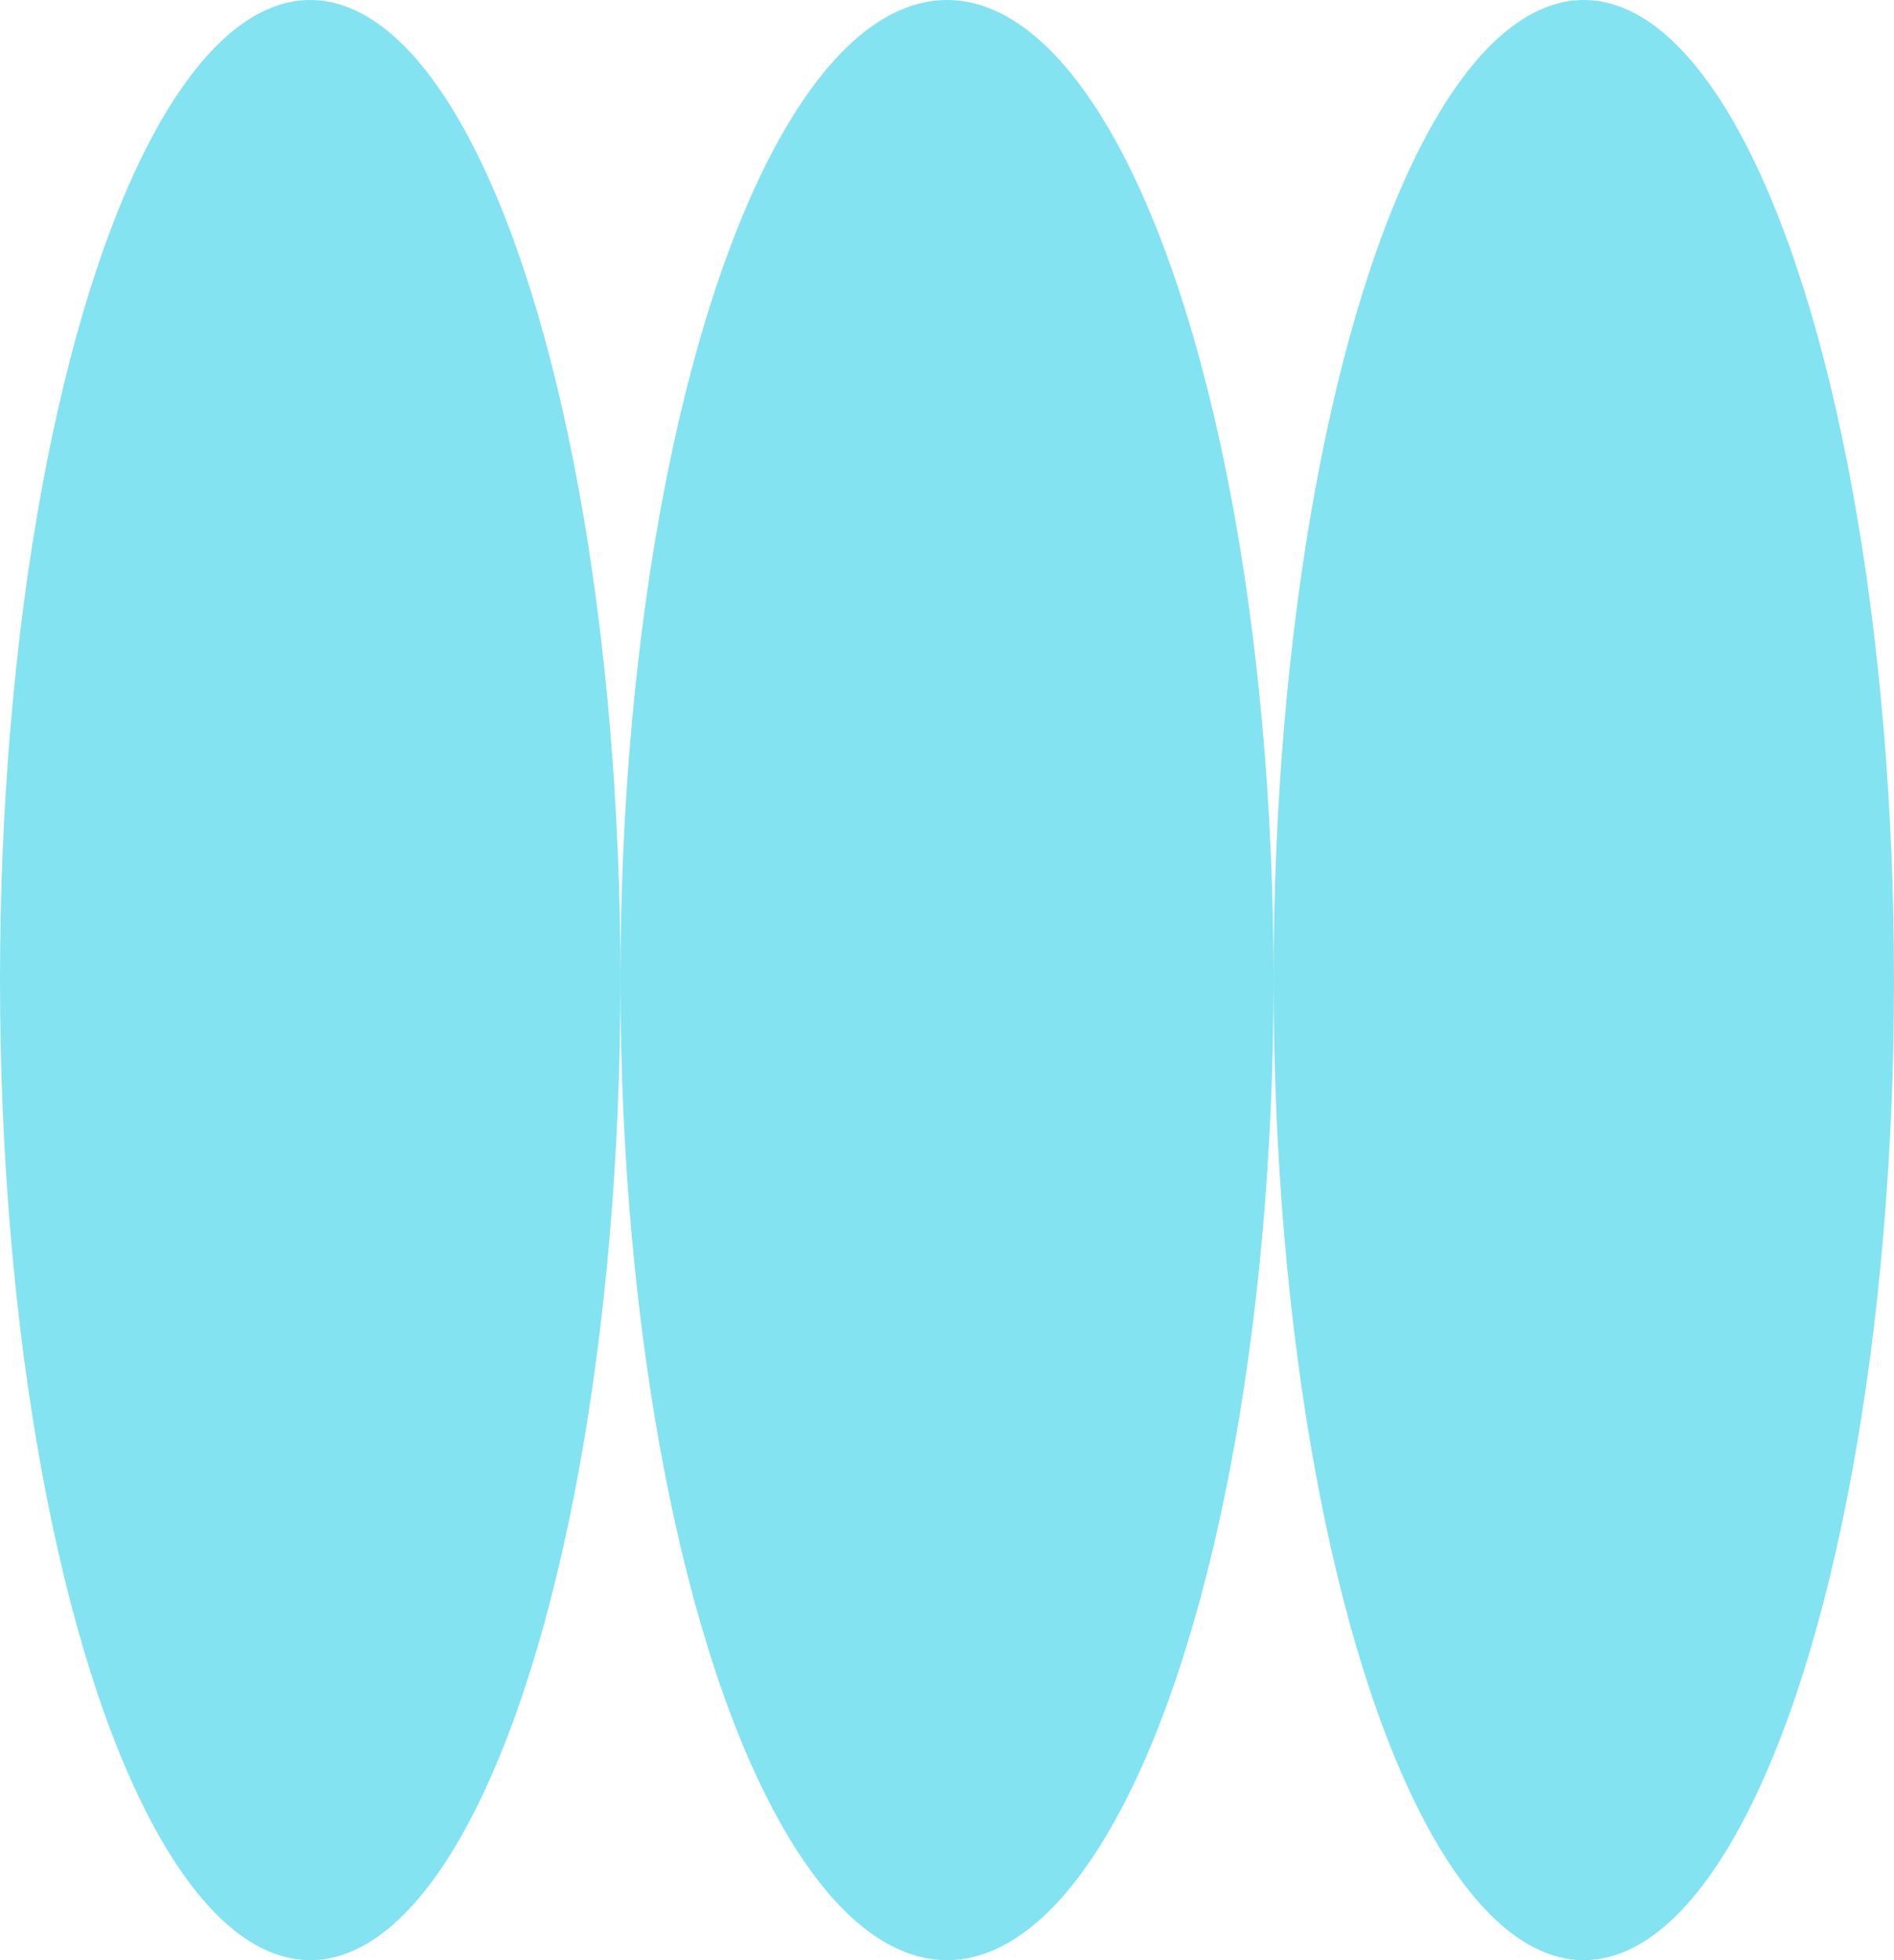 <?xml version="1.0" encoding="UTF-8"?> <svg xmlns="http://www.w3.org/2000/svg" width="58" height="60" viewBox="0 0 58 60" fill="none"> <ellipse cx="9.5" cy="30" rx="9.5" ry="30" fill="#83E3F0"></ellipse> <ellipse cx="29" cy="30" rx="10" ry="30" fill="#83E3F0"></ellipse> <ellipse cx="48.5" cy="30" rx="9.5" ry="30" fill="#83E3F0"></ellipse> </svg> 
